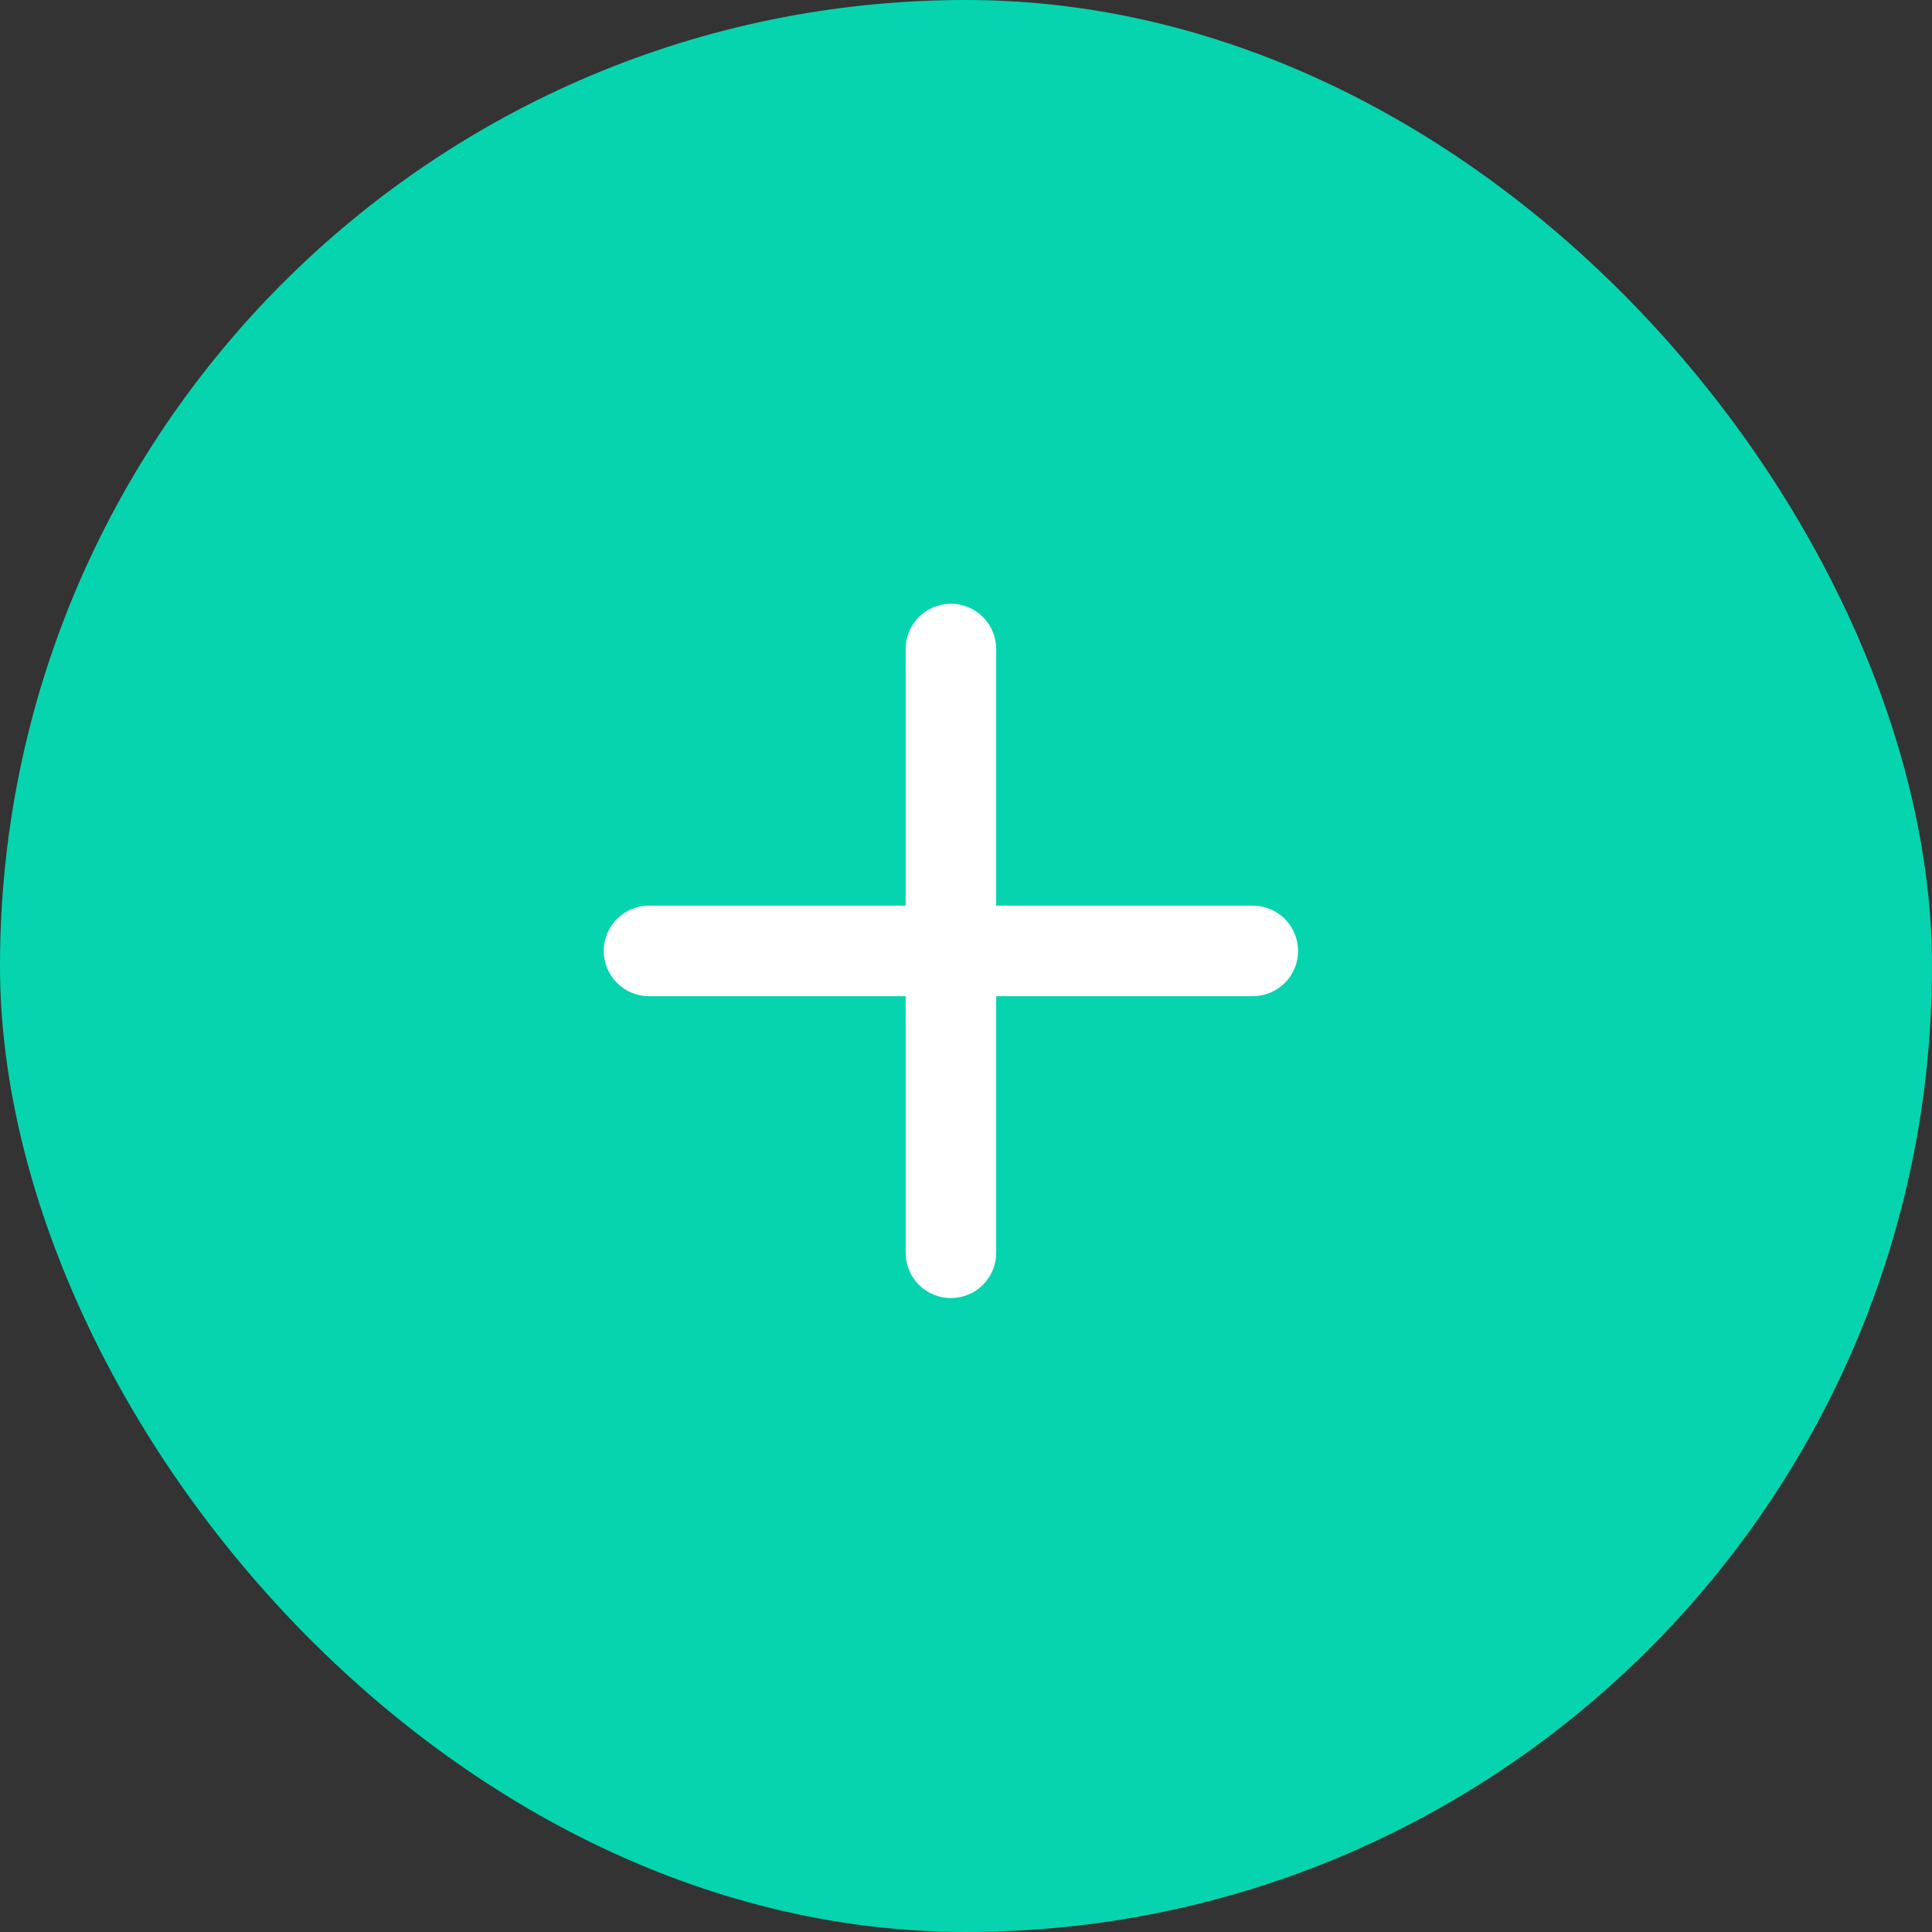 <svg width="48" height="48" viewBox="0 0 48 48" fill="none" xmlns="http://www.w3.org/2000/svg">
<rect x="0" y="0" width="48" height="48" fill="#333333" stroke="none"/>
<rect width="48" height="48" rx="24" fill="#06D4AE"/>
<path fill-rule="evenodd" clip-rule="evenodd" d="M23.625 15C23.923 15 24.209 15.118 24.421 15.329C24.631 15.54 24.75 15.827 24.75 16.125V22.5H31.125C31.423 22.5 31.71 22.619 31.921 22.829C32.132 23.041 32.25 23.327 32.25 23.625C32.25 23.923 32.132 24.209 31.921 24.421C31.71 24.631 31.423 24.75 31.125 24.75H24.75V31.125C24.75 31.423 24.631 31.71 24.421 31.921C24.209 32.132 23.923 32.25 23.625 32.25C23.327 32.25 23.041 32.132 22.829 31.921C22.619 31.71 22.5 31.423 22.5 31.125V24.75H16.125C15.827 24.75 15.54 24.631 15.329 24.421C15.118 24.209 15 23.923 15 23.625C15 23.327 15.118 23.041 15.329 22.829C15.54 22.619 15.827 22.5 16.125 22.5H22.5V16.125C22.5 15.827 22.619 15.54 22.829 15.329C23.041 15.118 23.327 15 23.625 15Z" fill="white"/>
</svg>
